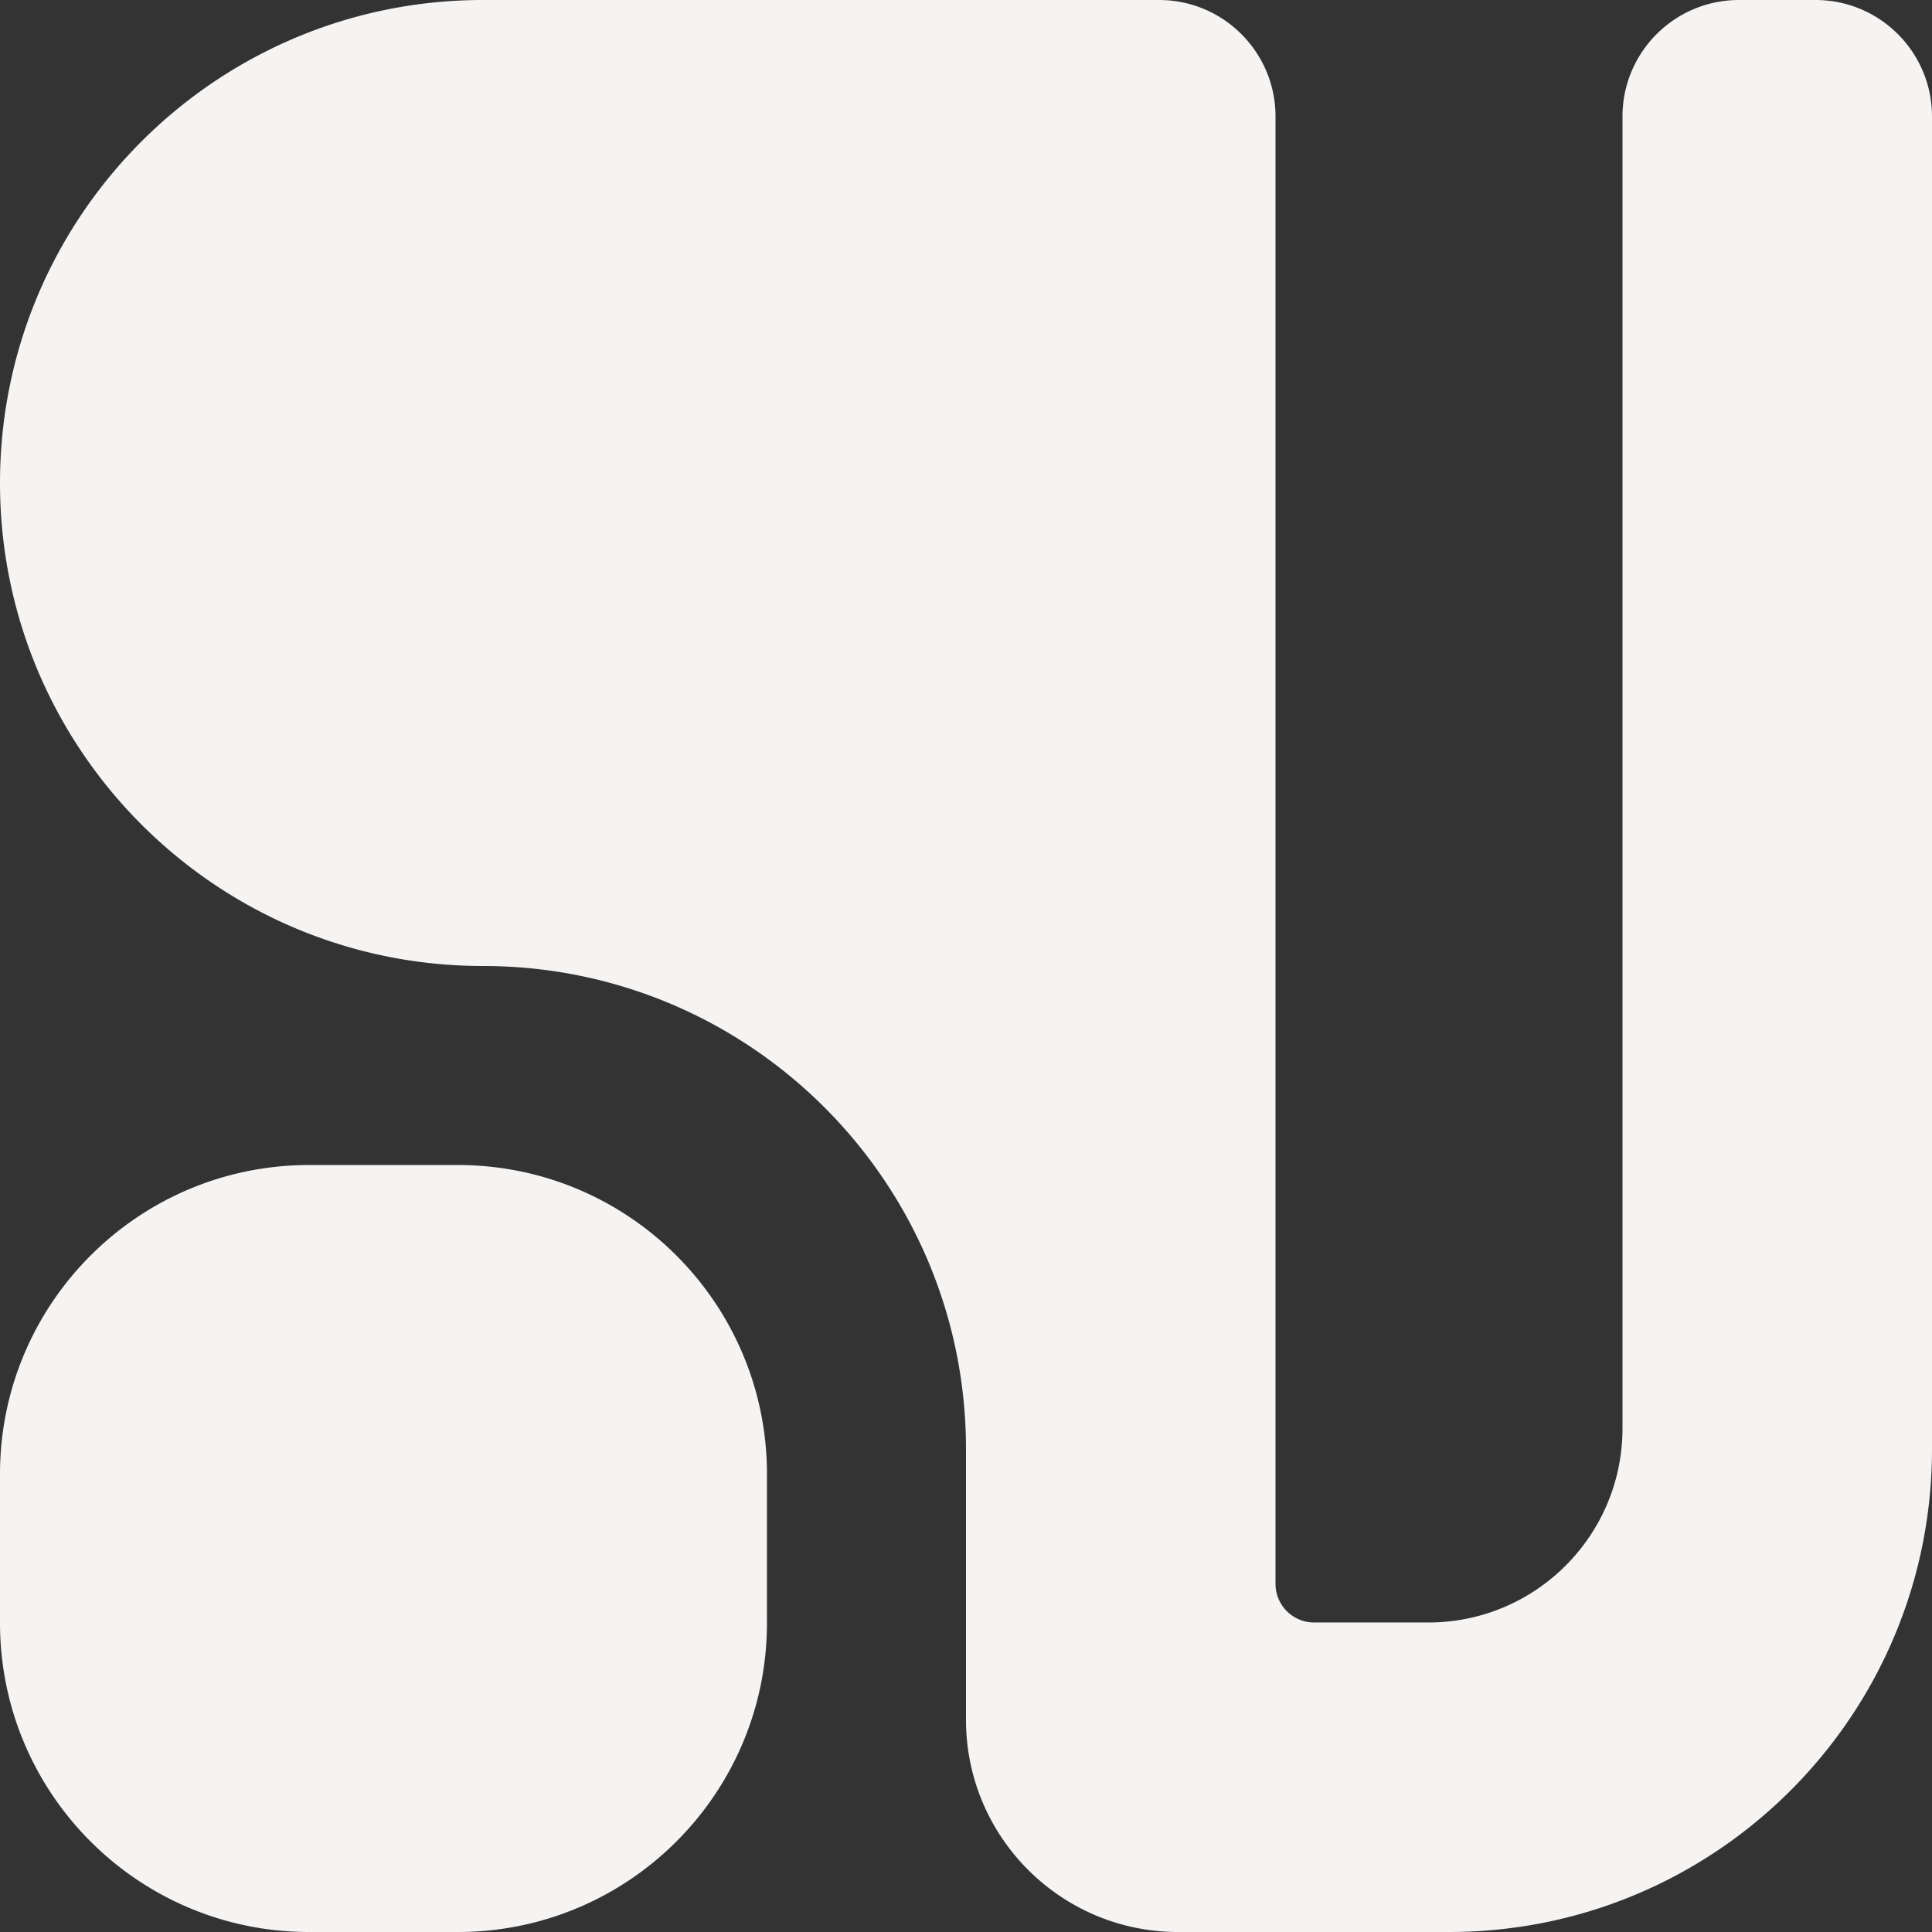 <svg xmlns="http://www.w3.org/2000/svg" width="398" height="398" fill="none"><rect width="100%" height="100%" fill="#333333" stroke="none"/><path fill="#F6F4F3" d="M94.32 240c35.17 0 63.68 28.51 63.68 63.68v30.64c0 35.17-28.51 63.68-63.68 63.68H63.68C28.51 398 0 369.49 0 334.32v-30.64C0 268.51 28.51 240 63.68 240h30.64ZM238.76 0c13.255 0 24 10.745 24 24v302.28a7.96 7.96 0 0 0 7.96 7.96h23.52c22.091 0 40-17.909 40-40V24c0-13.255 10.745-24 24-24H374c13.255 0 24 10.745 24 24v274.5c0 54.952-44.548 99.5-99.5 99.5h-55.798C218.566 398 199 378.434 199 354.298V298.5c0-54.523-43.854-98.804-98.214-99.492l-2.572-.016C43.854 198.304 0 154.023 0 99.5 0 44.548 44.548 0 99.5 0h139.26Z"/></svg>